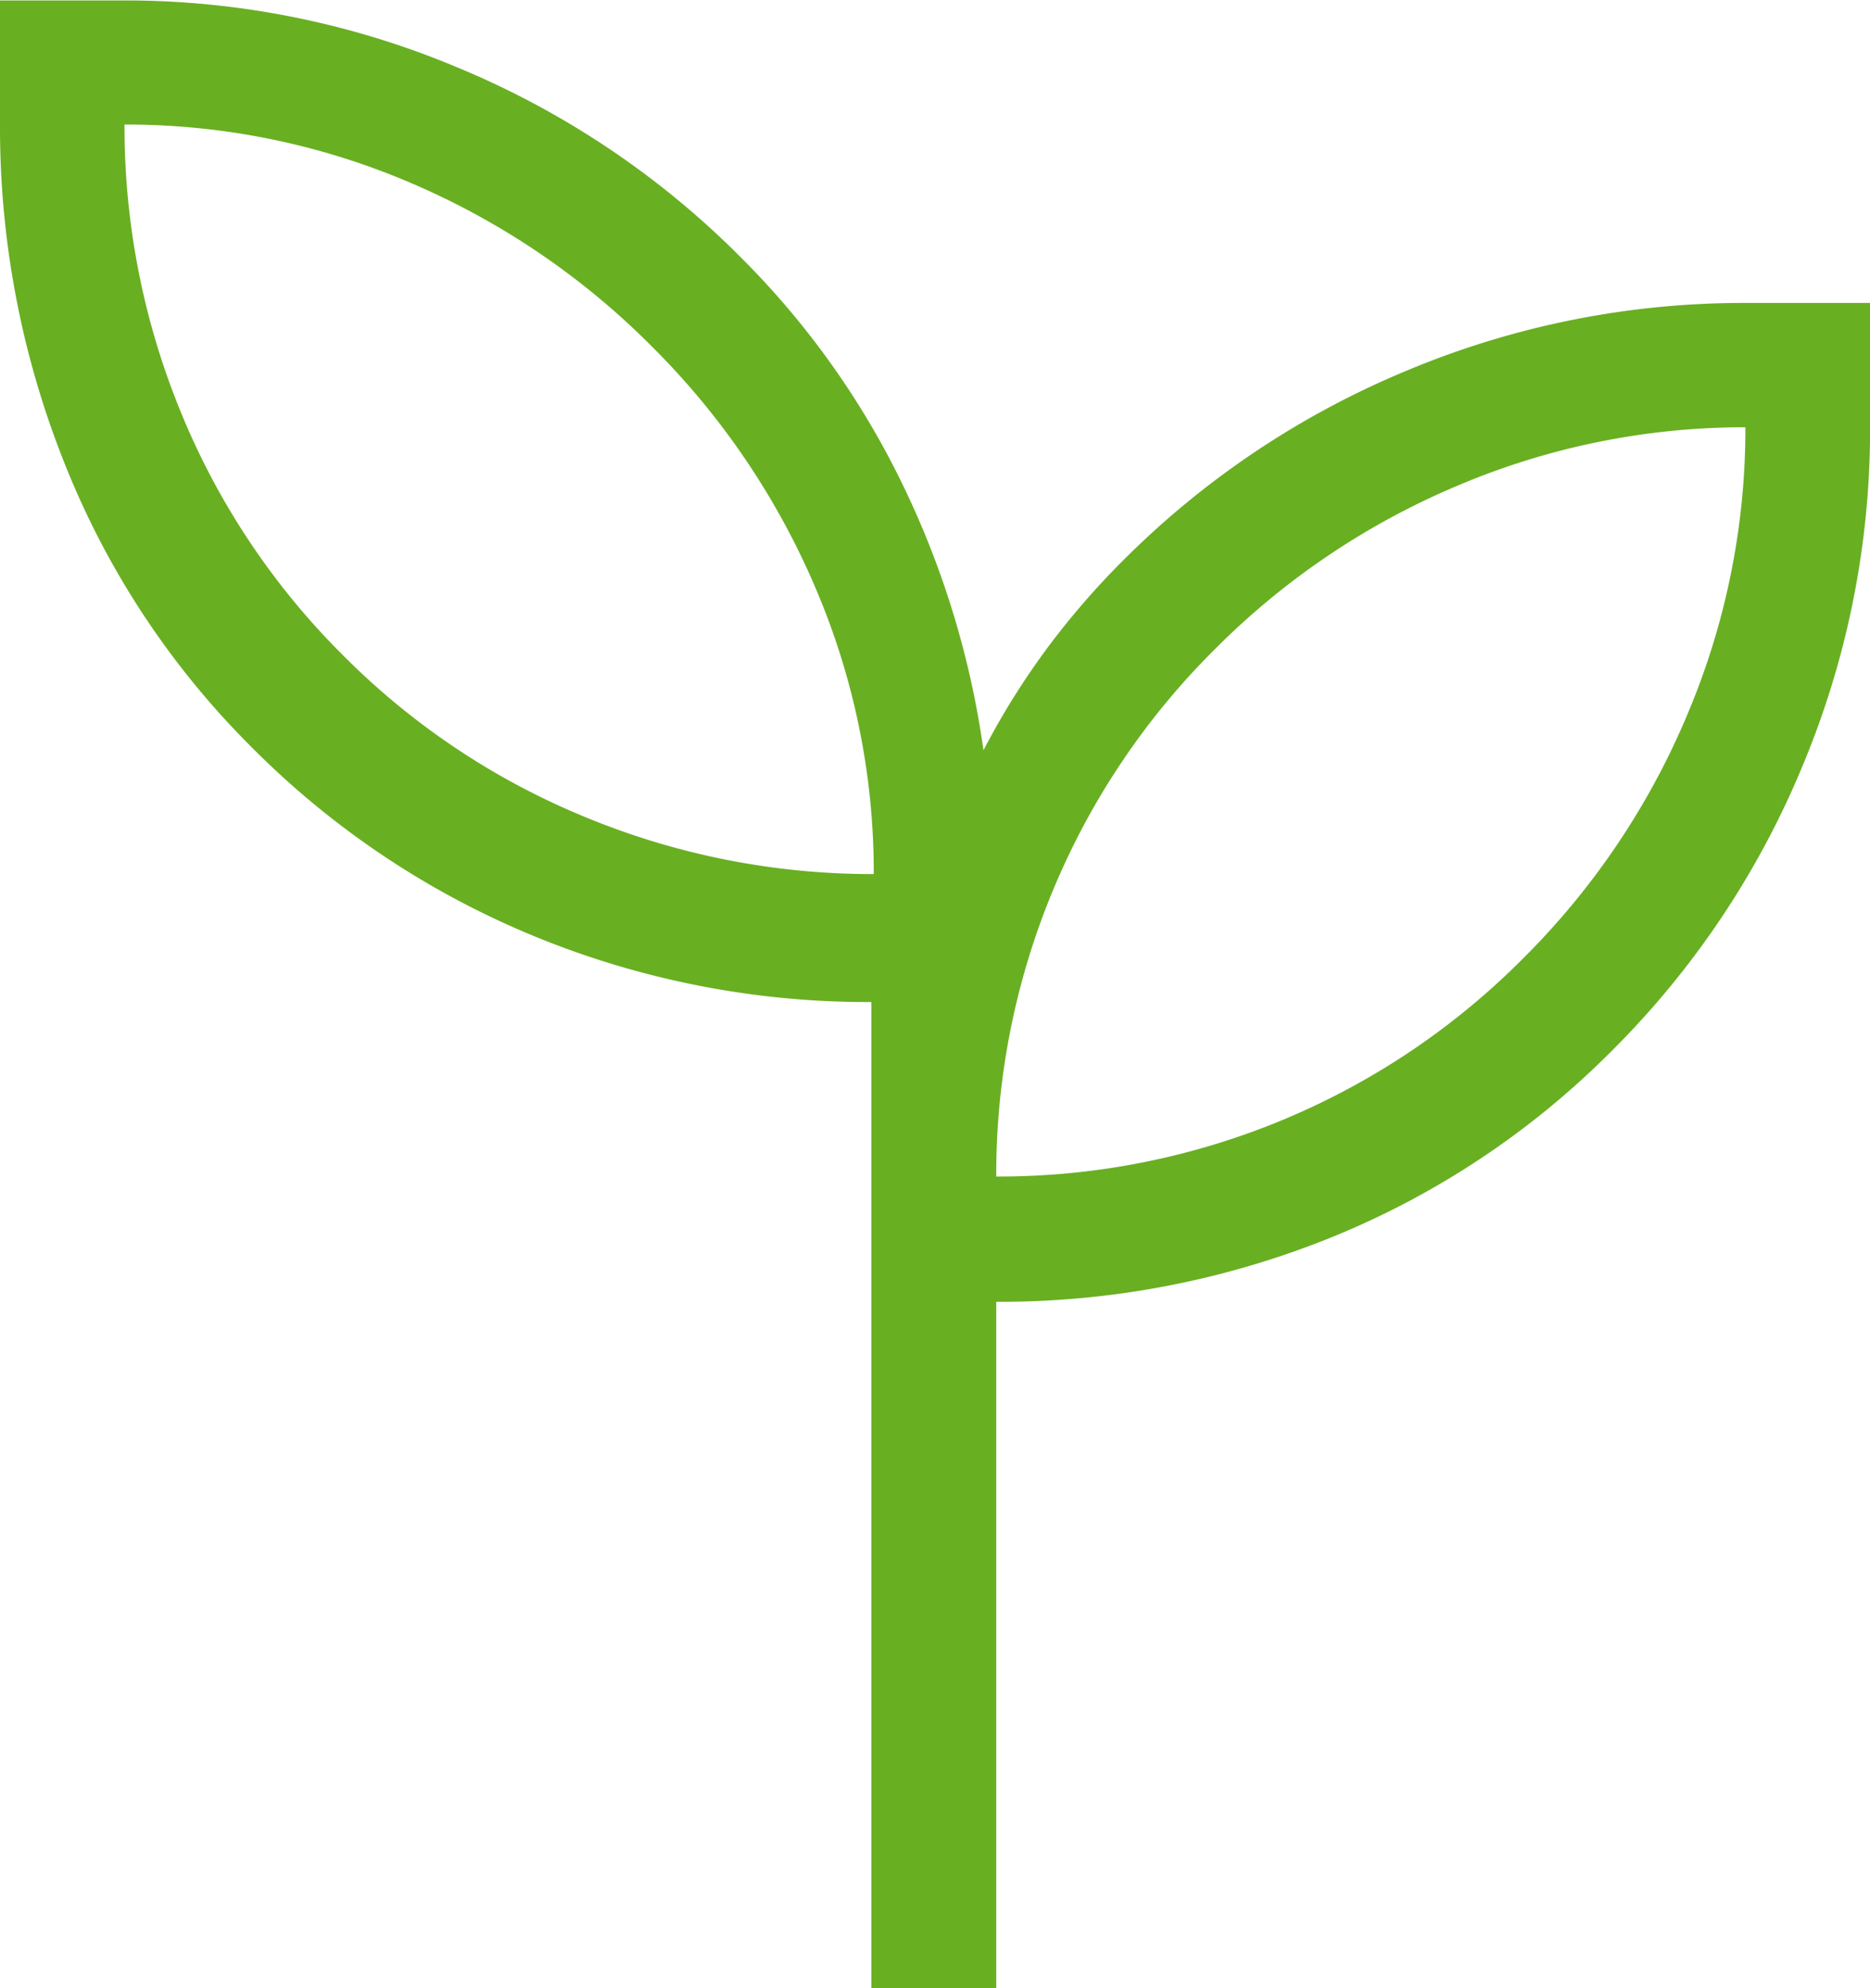 <svg xmlns="http://www.w3.org/2000/svg" width="25.772" height="27.393" viewBox="0 0 25.772 27.393">
  <path id="psychiatry_24dp_5F6368_FILL0_wght200_GRAD0_opsz24" d="M192.779-749.527v-13.587a12.085,12.085,0,0,1-4.629-.9,11.826,11.826,0,0,1-3.91-2.609,11.5,11.5,0,0,1-2.587-3.93,12.473,12.473,0,0,1-.883-4.641v-1.72h1.72a11.811,11.811,0,0,1,4.586.924,11.956,11.956,0,0,1,3.91,2.622,11.472,11.472,0,0,1,2.215,3.106,12.261,12.261,0,0,1,1.123,3.679,10.481,10.481,0,0,1,.854-1.374,10.836,10.836,0,0,1,1.072-1.243,12.03,12.03,0,0,1,3.928-2.622,12,12,0,0,1,4.645-.924h1.72v1.72a12,12,0,0,1-.926,4.647,12.02,12.02,0,0,1-2.625,3.929,11.591,11.591,0,0,1-3.885,2.583,12.175,12.175,0,0,1-4.607.883v9.462Zm.033-15.351a9.953,9.953,0,0,0-.8-3.935,10.474,10.474,0,0,0-2.258-3.333,10.477,10.477,0,0,0-3.333-2.258,9.955,9.955,0,0,0-3.935-.8,10.352,10.352,0,0,0,.774,3.957,10.121,10.121,0,0,0,2.236,3.354,10.124,10.124,0,0,0,3.355,2.237A10.351,10.351,0,0,0,192.813-764.877Zm1.687,4.168a10.193,10.193,0,0,0,3.935-.774,10.181,10.181,0,0,0,3.333-2.237,10.406,10.406,0,0,0,2.258-3.355,10.107,10.107,0,0,0,.8-3.957,10.111,10.111,0,0,0-3.957.8,10.411,10.411,0,0,0-3.355,2.258,10.181,10.181,0,0,0-2.236,3.333A10.192,10.192,0,0,0,194.5-760.709ZM194.5-760.709ZM192.813-764.877Z" transform="translate(-180.77 776.92)" fill="#69af22"/>
</svg>
